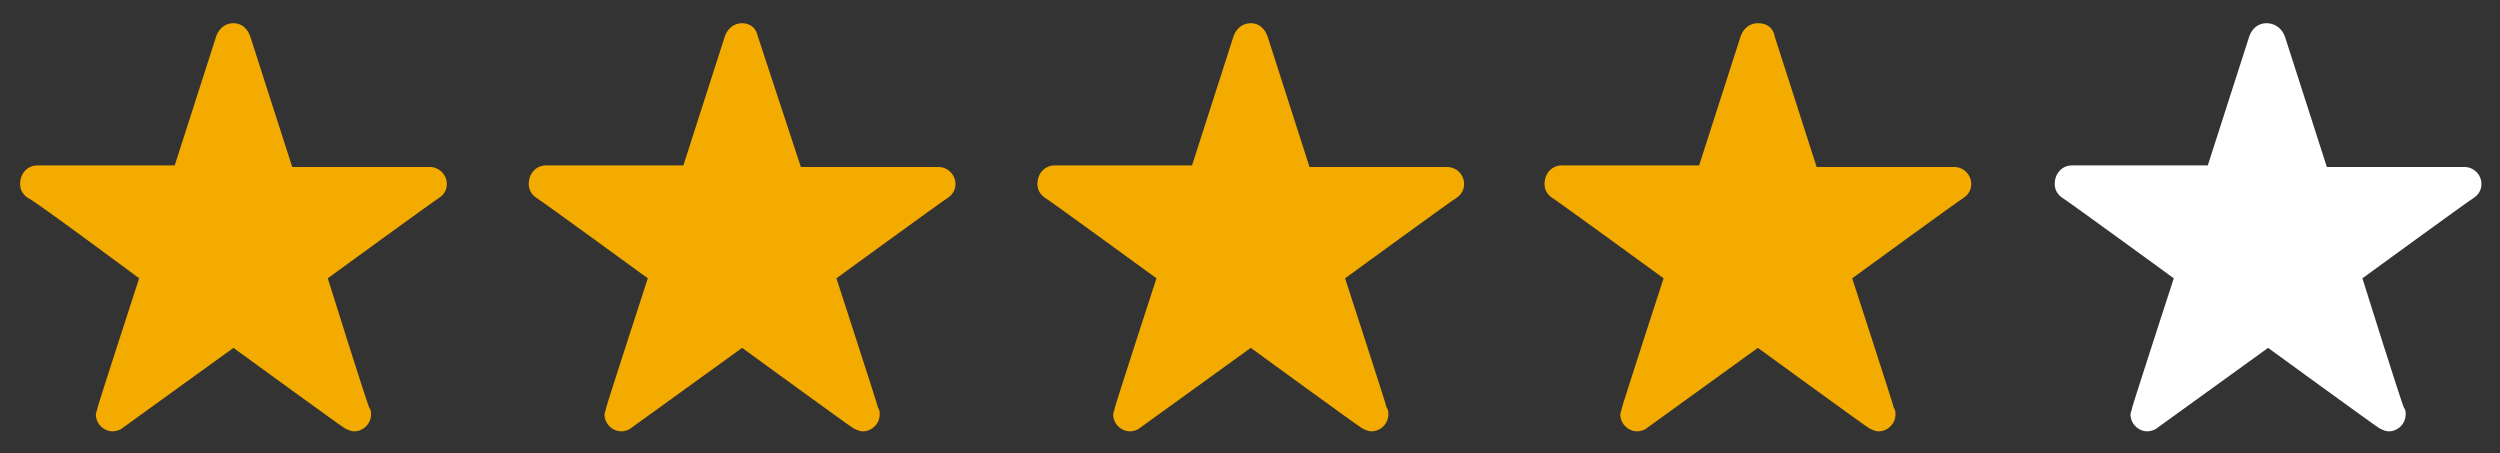 <?xml version="1.0" encoding="utf-8"?>
<!-- Generator: Adobe Illustrator 25.3.1, SVG Export Plug-In . SVG Version: 6.00 Build 0)  -->
<svg version="1.1" id="Capa_1" xmlns="http://www.w3.org/2000/svg" xmlns:xlink="http://www.w3.org/1999/xlink" x="0px" y="0px"
	 viewBox="0 0 161.7 29.3" style="enable-background:new 0 0 161.7 29.3;" xml:space="preserve">
<rect x="0" y="0" width="161.7" height="29.3" fill="#333333" stroke="none"/>
<style type="text/css">
	.st0{fill-rule:evenodd;clip-rule:evenodd;fill:#F4AB00;}
	.st1{fill-rule:evenodd;clip-rule:evenodd;fill:#FFFFFF;}
</style>
<g>
	<path class="st0" d="M15.1,1.5c-0.5,0-0.9,0.3-1.1,0.8l-2.7,8.4H2.4c-0.6,0-1.1,0.5-1.1,1.2c0,0.4,0.2,0.7,0.5,0.9
		C2,12.8,9,18,9,18s-2.7,8.3-2.7,8.4c0,0.1-0.1,0.3-0.1,0.4c0,0.6,0.5,1.1,1.1,1.1c0.2,0,0.5-0.1,0.6-0.2l7.2-5.2c0,0,7,5.1,7.2,5.2
		c0.2,0.1,0.4,0.2,0.6,0.2c0.6,0,1.1-0.5,1.1-1.1c0-0.1,0-0.3-0.1-0.4c-0.1-0.1-2.7-8.4-2.7-8.4s7-5.1,7.2-5.2
		c0.3-0.2,0.5-0.5,0.5-0.9c0-0.6-0.5-1.1-1.1-1.1h-8.9l-2.7-8.4C16,1.8,15.6,1.5,15.1,1.5z"/>
	<path class="st0" d="M48,1.5c-0.5,0-0.9,0.3-1.1,0.8l-2.7,8.4h-8.9c-0.6,0-1.1,0.5-1.1,1.2c0,0.4,0.2,0.7,0.5,0.9
		c0.2,0.1,7.2,5.2,7.2,5.2s-2.7,8.3-2.7,8.4c0,0.1-0.1,0.3-0.1,0.4c0,0.6,0.5,1.1,1.1,1.1c0.2,0,0.5-0.1,0.6-0.2l7.2-5.2
		c0,0,7,5.1,7.2,5.2c0.2,0.1,0.4,0.2,0.6,0.2c0.6,0,1.1-0.5,1.1-1.1c0-0.1,0-0.3-0.1-0.4c0-0.1-2.7-8.4-2.7-8.4s7-5.1,7.2-5.2
		c0.3-0.2,0.5-0.5,0.5-0.9c0-0.6-0.5-1.1-1.1-1.1h-8.9L49,2.3C48.9,1.8,48.5,1.5,48,1.5z"/>
	<path class="st0" d="M80.9,1.5c-0.5,0-0.9,0.3-1.1,0.8l-2.7,8.4h-8.9c-0.6,0-1.1,0.5-1.1,1.2c0,0.4,0.2,0.7,0.5,0.9
		c0.2,0.1,7.2,5.2,7.2,5.2s-2.7,8.3-2.7,8.4c0,0.1-0.1,0.3-0.1,0.4c0,0.6,0.5,1.1,1.1,1.1c0.2,0,0.5-0.1,0.6-0.2l7.2-5.2
		c0,0,7,5.1,7.2,5.2c0.2,0.1,0.4,0.2,0.6,0.2c0.6,0,1.1-0.5,1.1-1.1c0-0.1,0-0.3-0.1-0.4c0-0.1-2.7-8.4-2.7-8.4s7-5.1,7.2-5.2
		c0.3-0.2,0.5-0.5,0.5-0.9c0-0.6-0.5-1.1-1.1-1.1h-8.9l-2.7-8.4C81.8,1.8,81.4,1.5,80.9,1.5z"/>
	<path class="st0" d="M113.7,1.5c-0.5,0-0.9,0.3-1.1,0.8l-2.7,8.4h-8.9c-0.6,0-1.1,0.5-1.1,1.2c0,0.4,0.2,0.7,0.5,0.9
		c0.2,0.1,7.2,5.2,7.2,5.2s-2.7,8.3-2.7,8.4c0,0.1-0.1,0.3-0.1,0.4c0,0.6,0.5,1.1,1.1,1.1c0.2,0,0.5-0.1,0.6-0.2l7.2-5.2
		c0,0,7,5.1,7.2,5.2c0.2,0.1,0.4,0.2,0.6,0.2c0.6,0,1.1-0.5,1.1-1.1c0-0.1,0-0.3-0.1-0.4c0-0.1-2.7-8.4-2.7-8.4s7-5.1,7.2-5.2
		c0.3-0.2,0.5-0.5,0.5-0.9c0-0.6-0.5-1.1-1.1-1.1h-8.9l-2.7-8.4C114.7,1.8,114.3,1.5,113.7,1.5z"/>
	<path class="st1" d="M146.6,1.5c-0.5,0-0.9,0.3-1.1,0.8l-2.7,8.4H134c-0.6,0-1.1,0.5-1.1,1.2c0,0.4,0.2,0.7,0.5,0.9
		c0.2,0.1,7.2,5.2,7.2,5.2s-2.7,8.3-2.7,8.4c0,0.1-0.1,0.3-0.1,0.4c0,0.6,0.5,1.1,1.1,1.1c0.2,0,0.5-0.1,0.6-0.2l7.2-5.2
		c0,0,7,5.1,7.2,5.2c0.2,0.1,0.4,0.2,0.6,0.2c0.6,0,1.1-0.5,1.1-1.1c0-0.1,0-0.3-0.1-0.4c-0.1-0.1-2.7-8.4-2.7-8.4s7-5.1,7.2-5.2
		c0.3-0.2,0.5-0.5,0.5-0.9c0-0.6-0.5-1.1-1.1-1.1h-8.9l-2.7-8.4C147.6,1.8,147.1,1.5,146.6,1.5z"/>
</g>
</svg>
